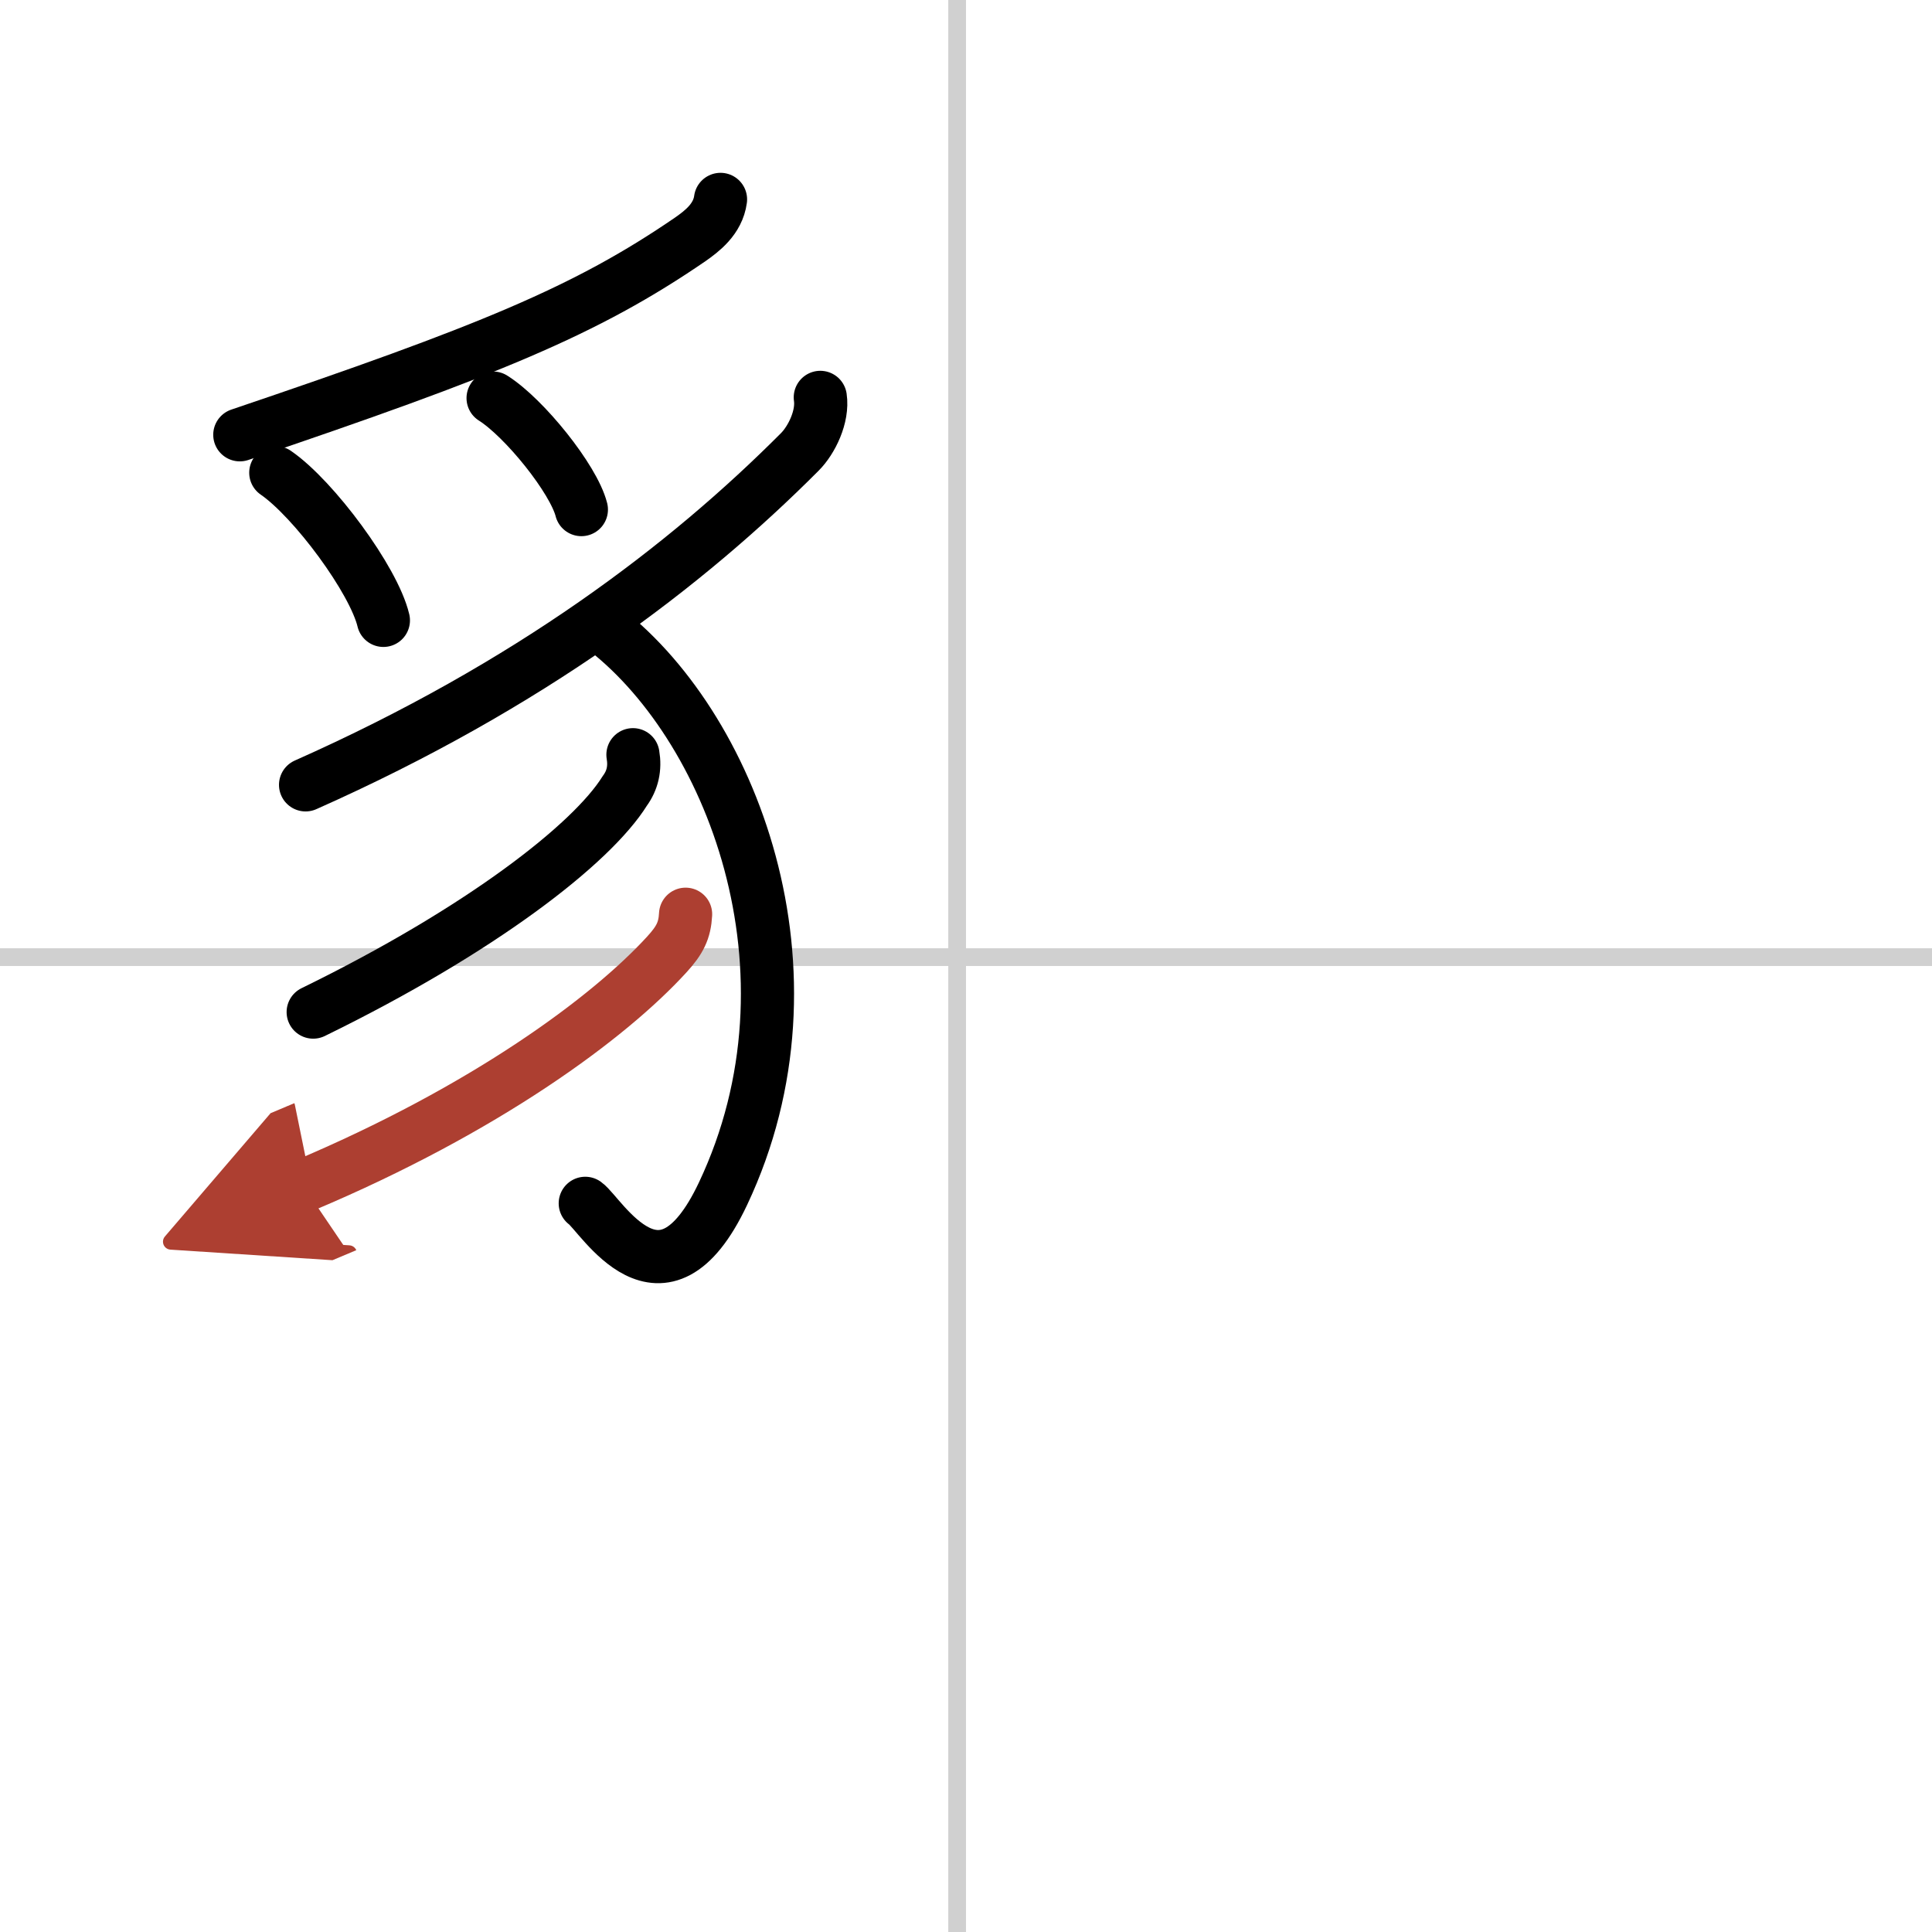 <svg width="400" height="400" viewBox="0 0 109 109" xmlns="http://www.w3.org/2000/svg"><defs><marker id="a" markerWidth="4" orient="auto" refX="1" refY="5" viewBox="0 0 10 10"><polyline points="0 0 10 5 0 10 1 5" fill="#ad3f31" stroke="#ad3f31"/></marker></defs><g fill="none" stroke="#000" stroke-linecap="round" stroke-linejoin="round" stroke-width="3"><rect width="100%" height="100%" fill="#fff" stroke="#fff"/><line x1="54" x2="54" y2="109" stroke="#d0d0d0" stroke-width="1"/><line x2="109" y1="54" y2="54" stroke="#d0d0d0" stroke-width="1"/><path d="m40.65 11.25c-0.15 1.12-1.06 1.8-1.7 2.25-5.89 4.04-11.41 6.29-25.42 11.03"/><path d="m15.56 26.67c2.14 1.47 5.53 6.05 6.07 8.33"/><path d="m27.82 22.46c1.76 1.11 4.54 4.56 4.98 6.29"/><path d="m46.28 22.42c0.16 1.07-0.48 2.4-1.16 3.08-6.37 6.39-15.21 13.15-27.88 18.78"/><path d="m33.81 35.25c7.44 5.5 12.9 19.57 6.98 32.1-3.45 7.3-6.88 1.17-7.77 0.54"/><path d="m35.71 42.58c0.13 0.76-0.02 1.44-0.46 2.04-1.86 2.99-8.12 7.86-17.58 12.48"/><path d="m38.68 51.58c-0.05 0.92-0.32 1.46-1.06 2.27-3.27 3.58-10.25 8.74-20.51 13.06" marker-end="url(#a)" stroke="#ad3f31"/></g></svg>
